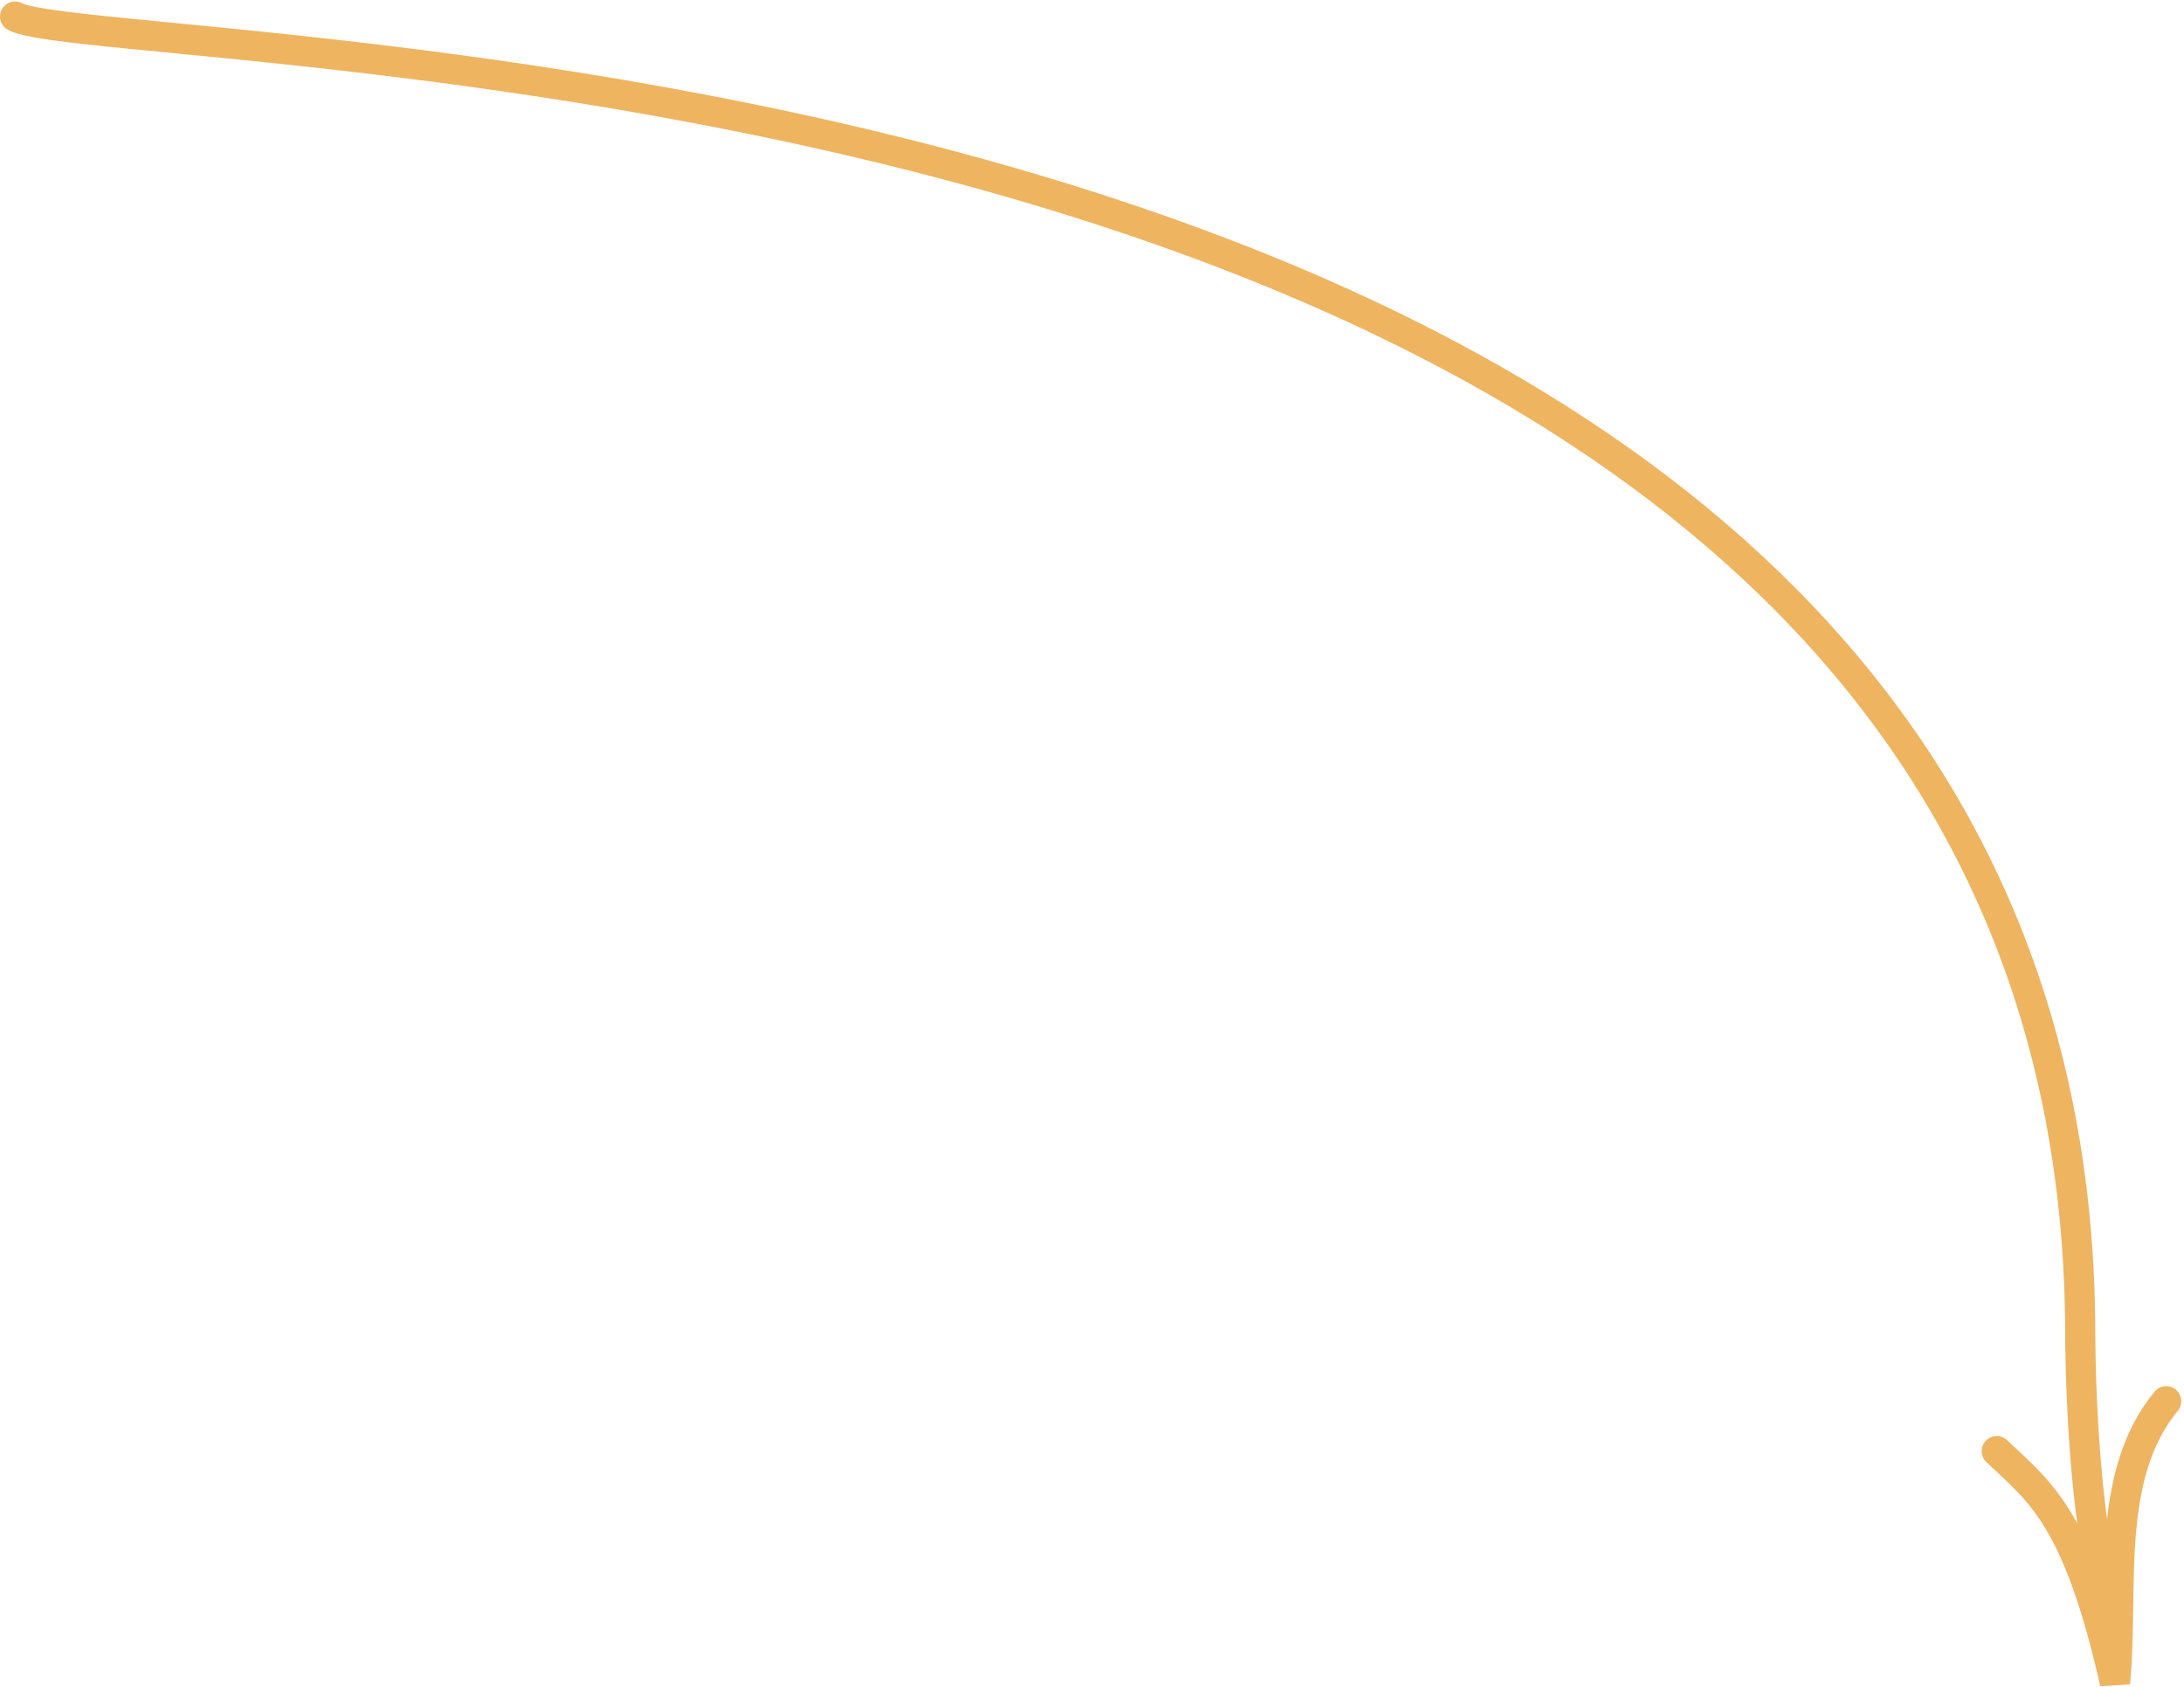 <?xml version="1.0" encoding="UTF-8"?> <svg xmlns="http://www.w3.org/2000/svg" width="725" height="560" viewBox="0 0 725 560" fill="none"> <path d="M662.823 481.699C677.436 495.497 689.657 503.783 702.094 558.616C705.143 528.783 698.303 490.319 719.091 465.124" stroke="#EEB460" stroke-width="10" stroke-linecap="round"></path> <path d="M5 5.5C35.203 21.896 690.555 9 690.555 443.306C690.555 443.306 690.555 505.493 700.975 534.614" stroke="#EEB460" stroke-width="10" stroke-linecap="round"></path> </svg> 